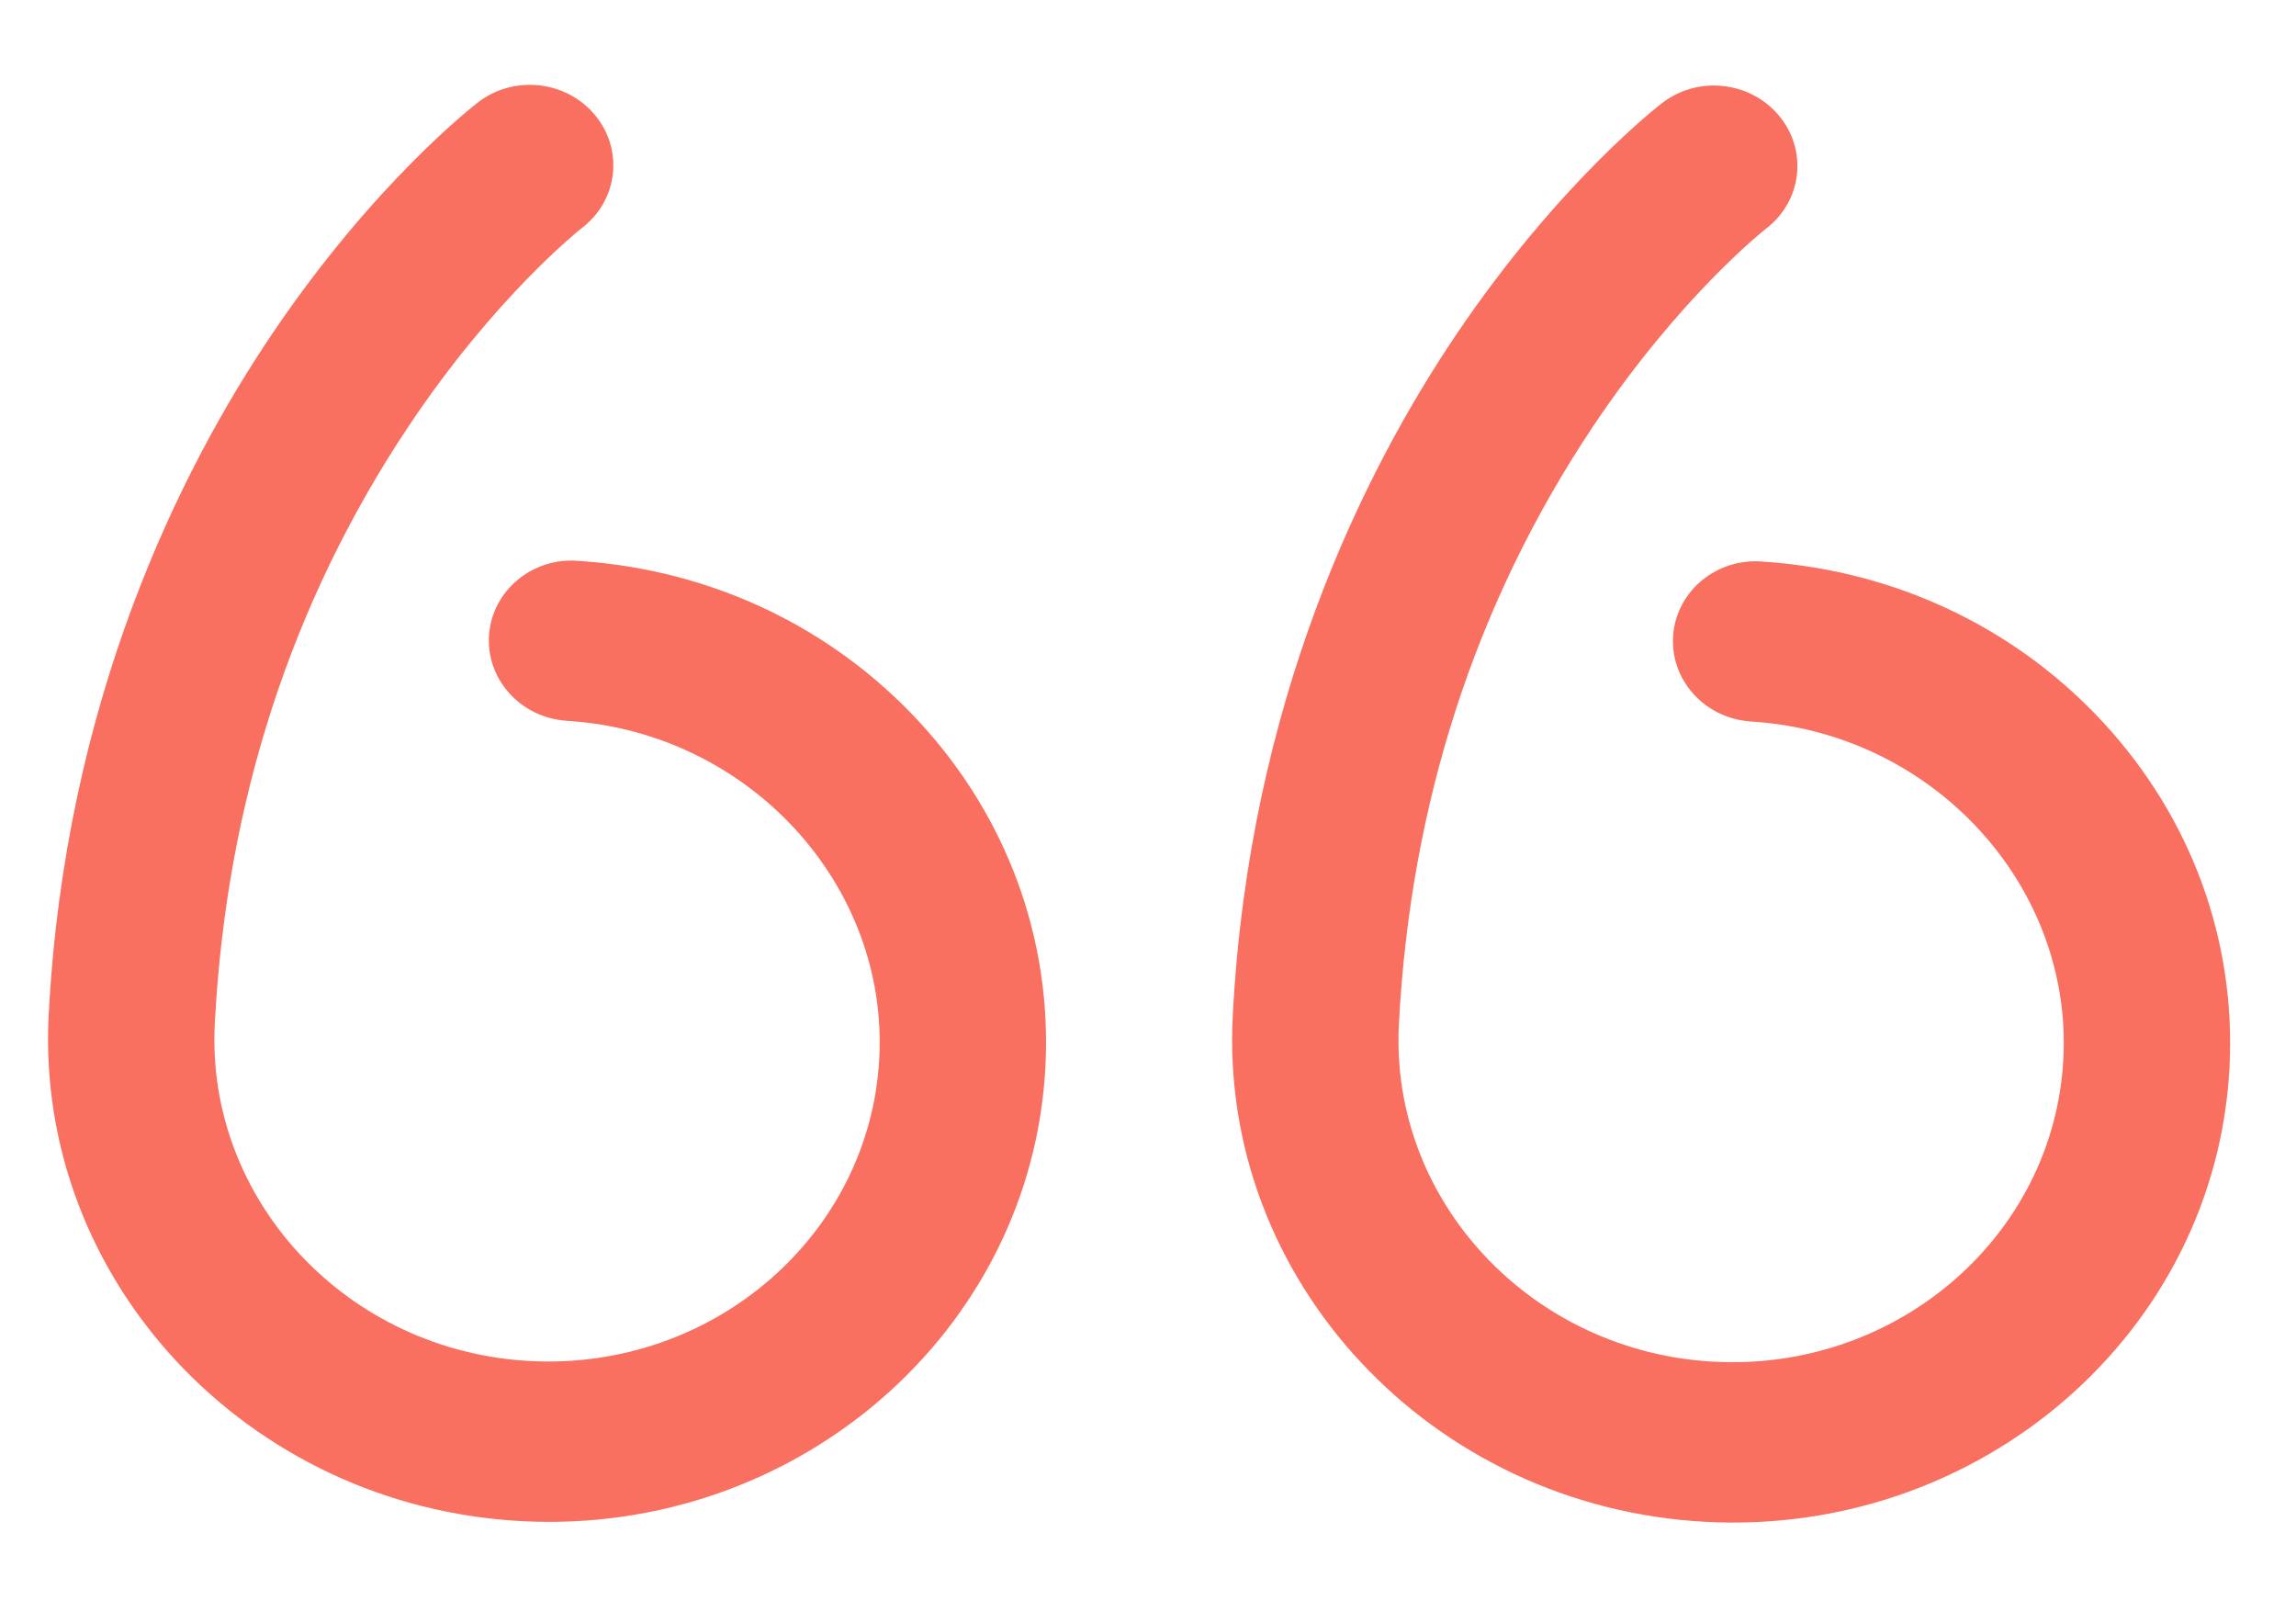 <?xml version="1.0" encoding="utf-8"?>
<svg width="75px" height="53px" viewBox="0 0 75 53" version="1.1" xmlns:xlink="http://www.w3.org/1999/xlink" xmlns="http://www.w3.org/2000/svg">
  <g id="right-quote" transform="matrix(-0.999 -0.052 0.052 -0.999 71.901 52.701)">
    <path d="M16.296 0C7.31 0 0 7.045 0 15.704C0 19.845 1.658 23.752 4.668 26.706C7.671 29.653 11.683 31.321 15.965 31.404L16.089 31.407C17.59 31.45 18.836 30.303 18.875 28.858C18.914 27.413 17.73 26.211 16.23 26.174L16.08 26.17C10.209 26.061 5.432 21.365 5.432 15.704C5.432 9.931 10.305 5.235 16.296 5.235C22.286 5.235 27.159 9.931 27.159 15.704C27.159 22.914 25.38 29.568 21.87 35.48C19.247 39.898 16.579 42.232 16.529 42.275C15.411 43.232 15.306 44.882 16.296 45.964C16.833 46.55 17.581 46.85 18.334 46.85C18.972 46.85 19.613 46.634 20.13 46.195C20.261 46.083 23.381 43.401 26.453 38.299C29.253 33.648 32.591 25.953 32.591 15.704C32.591 7.045 25.281 0 16.296 0Z" transform="translate(38.616 0.162)" id="Path" fill="#F96F60" stroke="none" />
    <path d="M16.296 0C7.31 0 0 7.045 0 15.704C0 19.845 1.658 23.752 4.668 26.706C7.671 29.653 11.683 31.321 15.965 31.404L16.089 31.407C17.587 31.451 18.836 30.304 18.875 28.859C18.914 27.414 17.73 26.212 16.23 26.174L16.08 26.17C10.209 26.061 5.432 21.365 5.432 15.704C5.432 9.931 10.305 5.235 16.296 5.235C22.286 5.235 27.159 9.931 27.159 15.704C27.159 22.914 25.38 29.568 21.87 35.48C19.247 39.898 16.579 42.232 16.529 42.275C15.411 43.233 15.306 44.882 16.296 45.964C16.833 46.55 17.581 46.85 18.334 46.85C18.972 46.85 19.613 46.634 20.13 46.195C20.261 46.084 23.381 43.401 26.453 38.299C29.253 33.648 32.591 25.953 32.591 15.704C32.591 7.045 25.281 0 16.296 0Z" transform="translate(0.002 2.149)" id="Path" fill="#F96F60" stroke="none" />
  </g>
</svg>